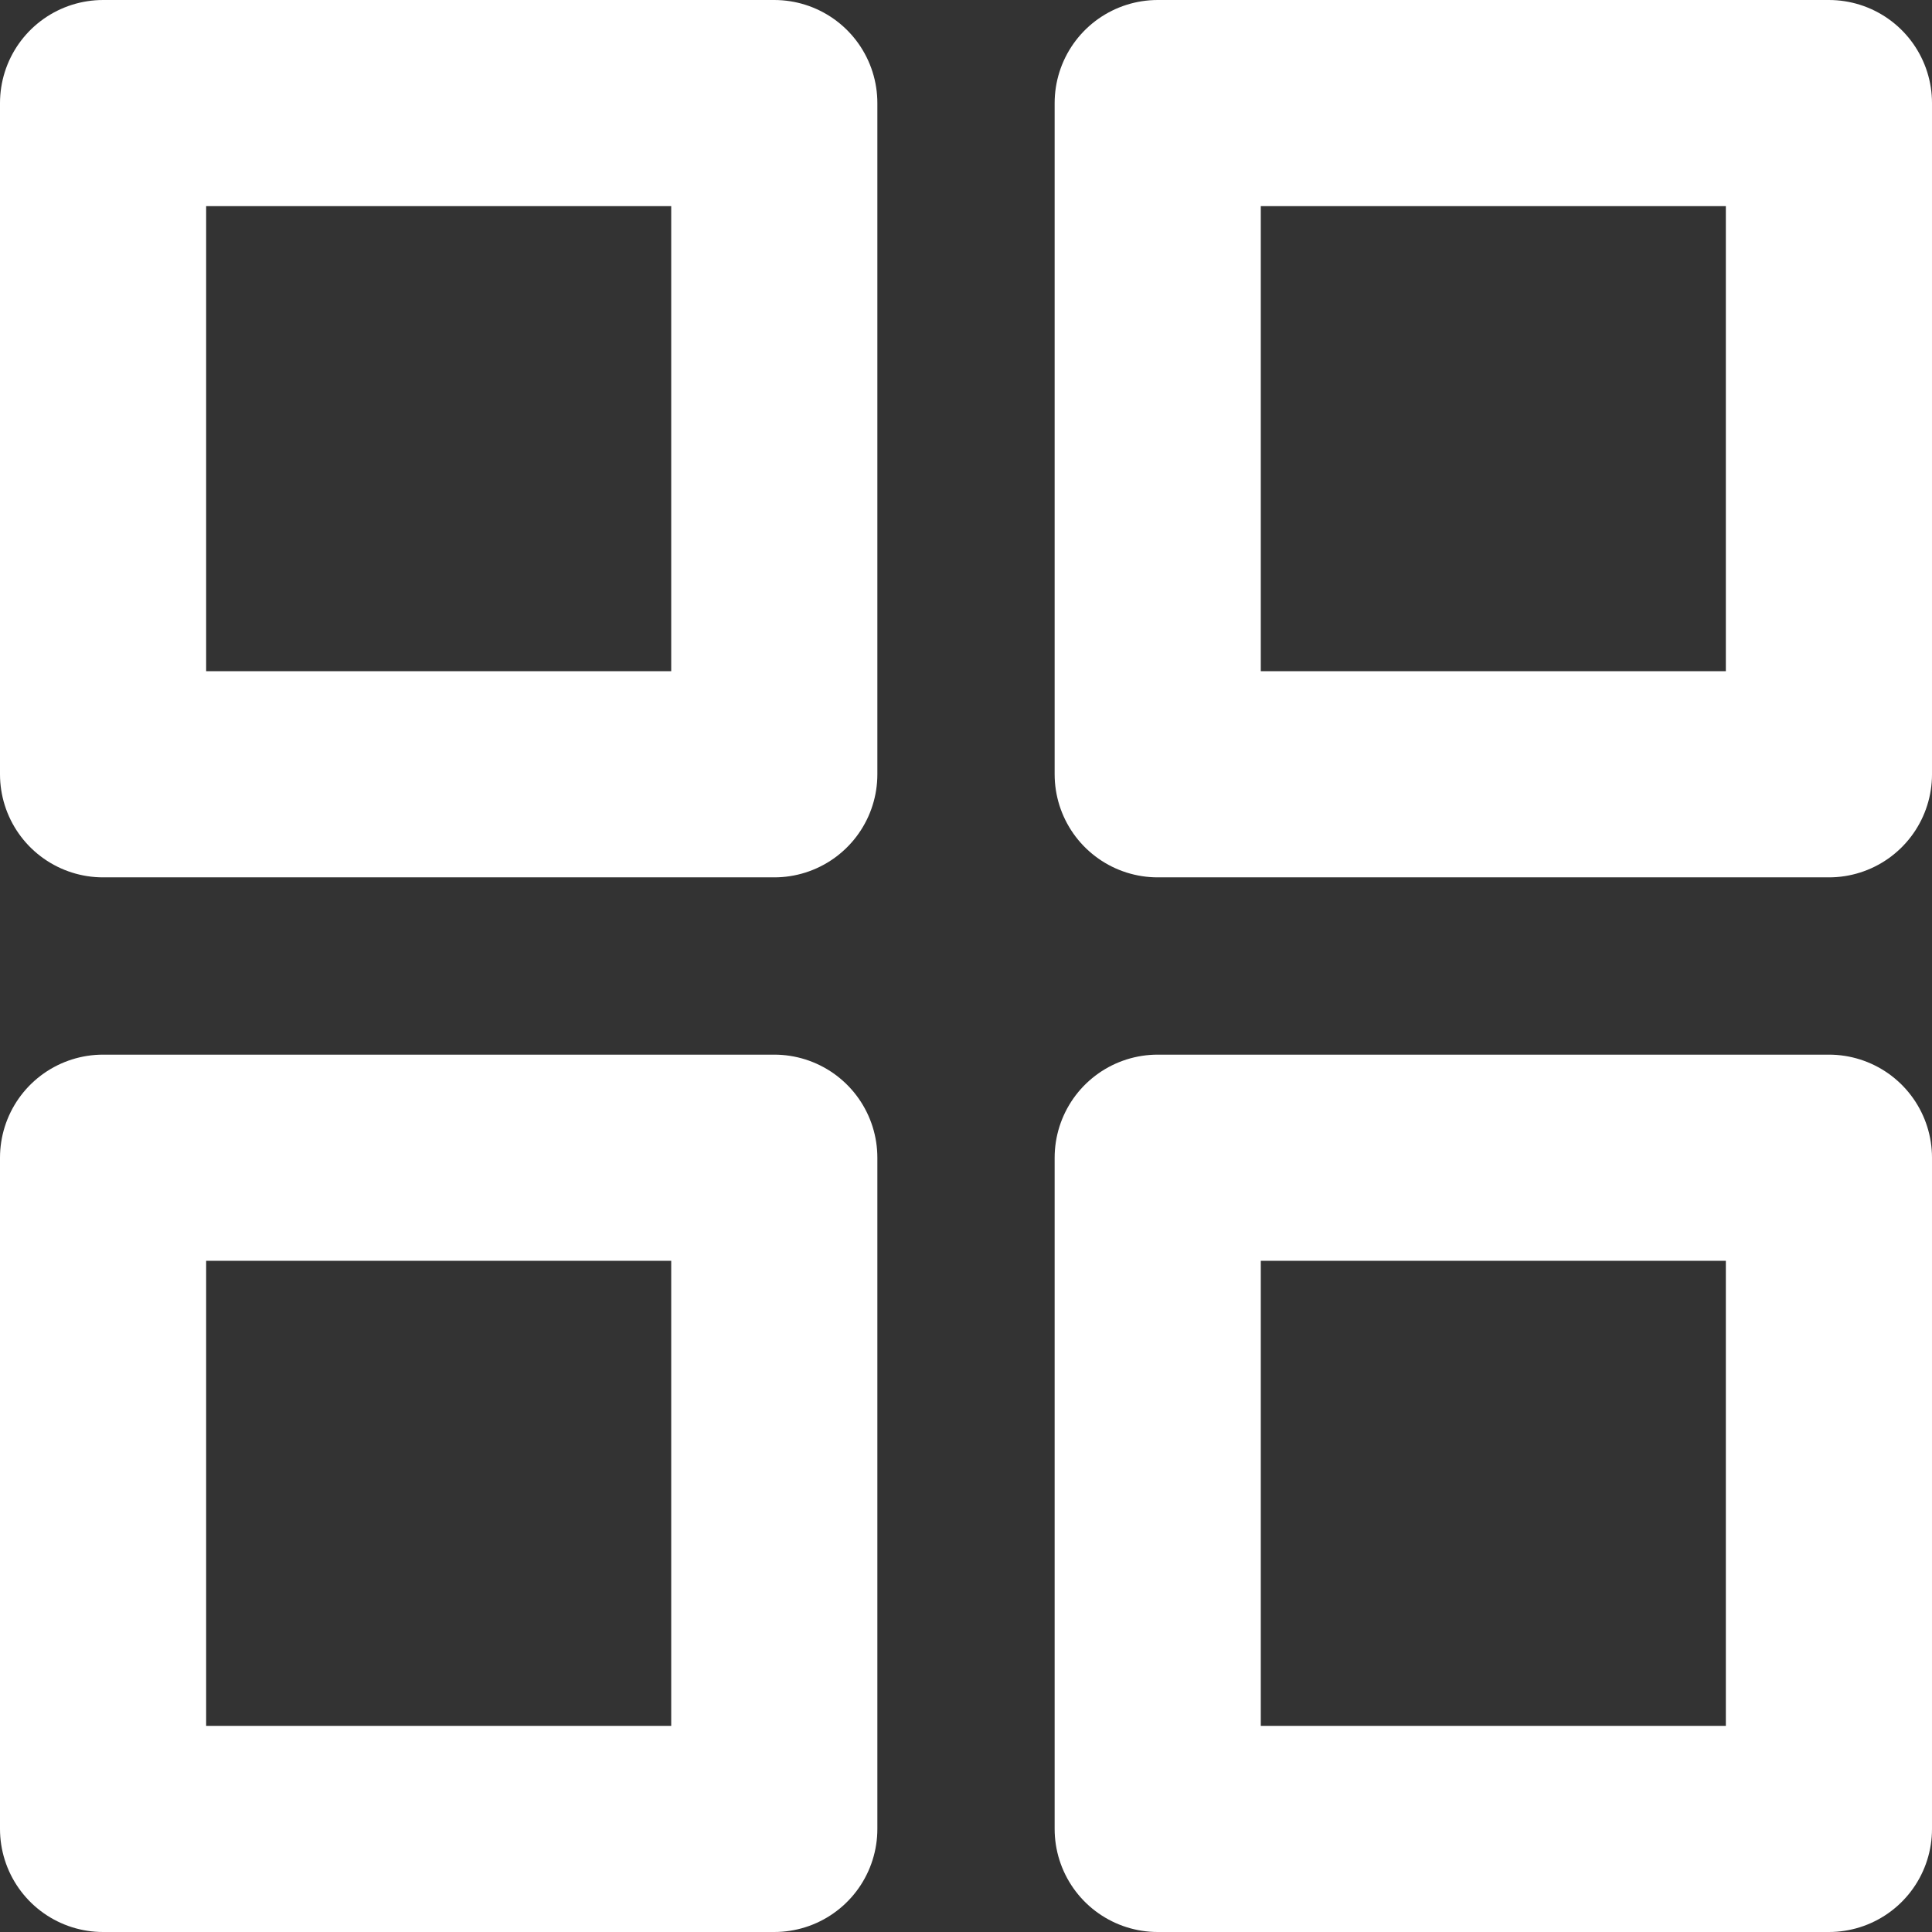 <svg xmlns="http://www.w3.org/2000/svg" width="14.058" height="14.058" viewBox="0 0 14.058 14.058">
  <rect x="0" y="0" width="14.058" height="14.058" fill="#333333" stroke="none"/>
  <g id="Icon_feather-grid" data-name="Icon feather-grid" transform="translate(-3.75 -3.75)">
    <path id="Path_793" data-name="Path 793" d="M4.5,4.5H9.384V9.384H4.5Z" fill="none" stroke="#fff" stroke-linecap="round" stroke-linejoin="round" stroke-width="1.5"/>
    <path id="Path_794" data-name="Path 794" d="M21,4.5h4.884V9.384H21Z" transform="translate(-8.826)" fill="none" stroke="#fff" stroke-linecap="round" stroke-linejoin="round" stroke-width="1.5"/>
    <path id="Path_795" data-name="Path 795" d="M21,21h4.884v4.884H21Z" transform="translate(-8.826 -8.826)" fill="none" stroke="#fff" stroke-linecap="round" stroke-linejoin="round" stroke-width="1.5"/>
    <path id="Path_796" data-name="Path 796" d="M4.5,21H9.384v4.884H4.5Z" transform="translate(0 -8.826)" fill="none" stroke="#fff" stroke-linecap="round" stroke-linejoin="round" stroke-width="1.5"/>
  </g>
</svg>
